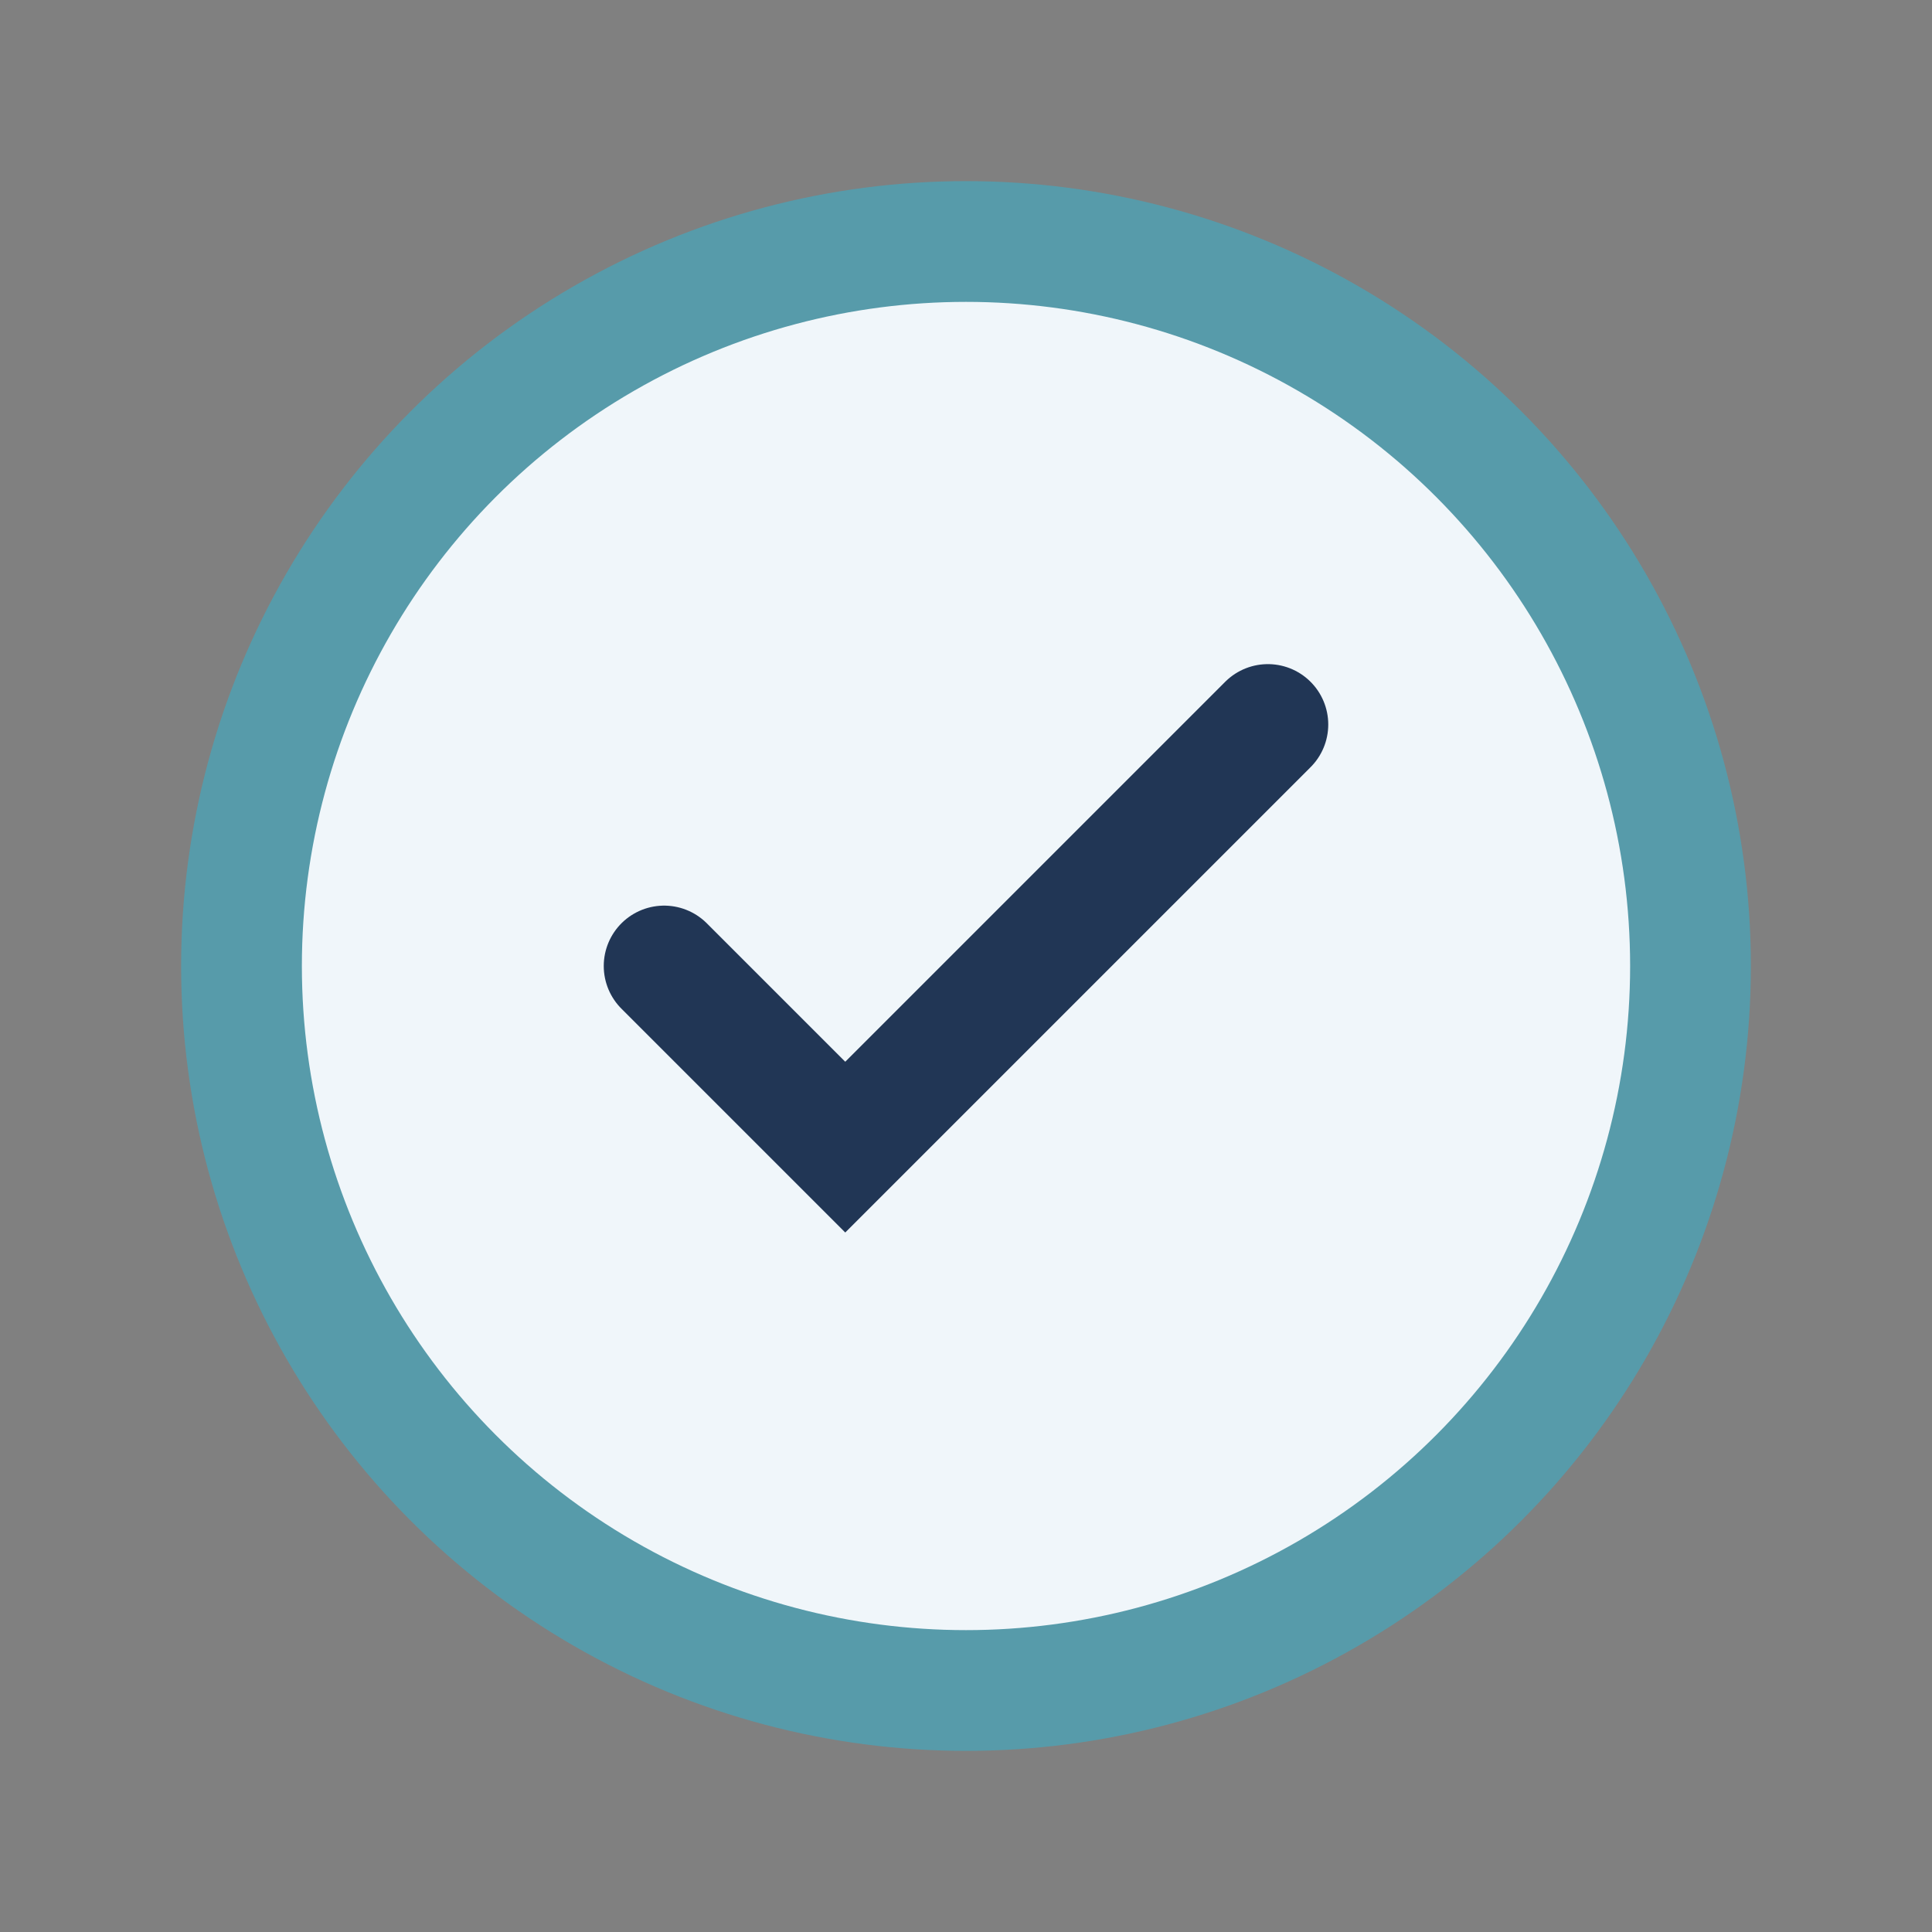 <?xml version="1.0" encoding="UTF-8"?>
<svg xmlns="http://www.w3.org/2000/svg" width="32" height="32" viewBox="0 0 32 32"><rect x="0" y="0" width="32" height="32" fill="#808080" stroke="none"/><circle cx="16" cy="16" r="12" fill="#F0F6FA" stroke="#579BAA" stroke-width="2"/><path d="M11 16l3 3 7-7" stroke="#213655" stroke-width="2" fill="none" stroke-linecap="round"/></svg>